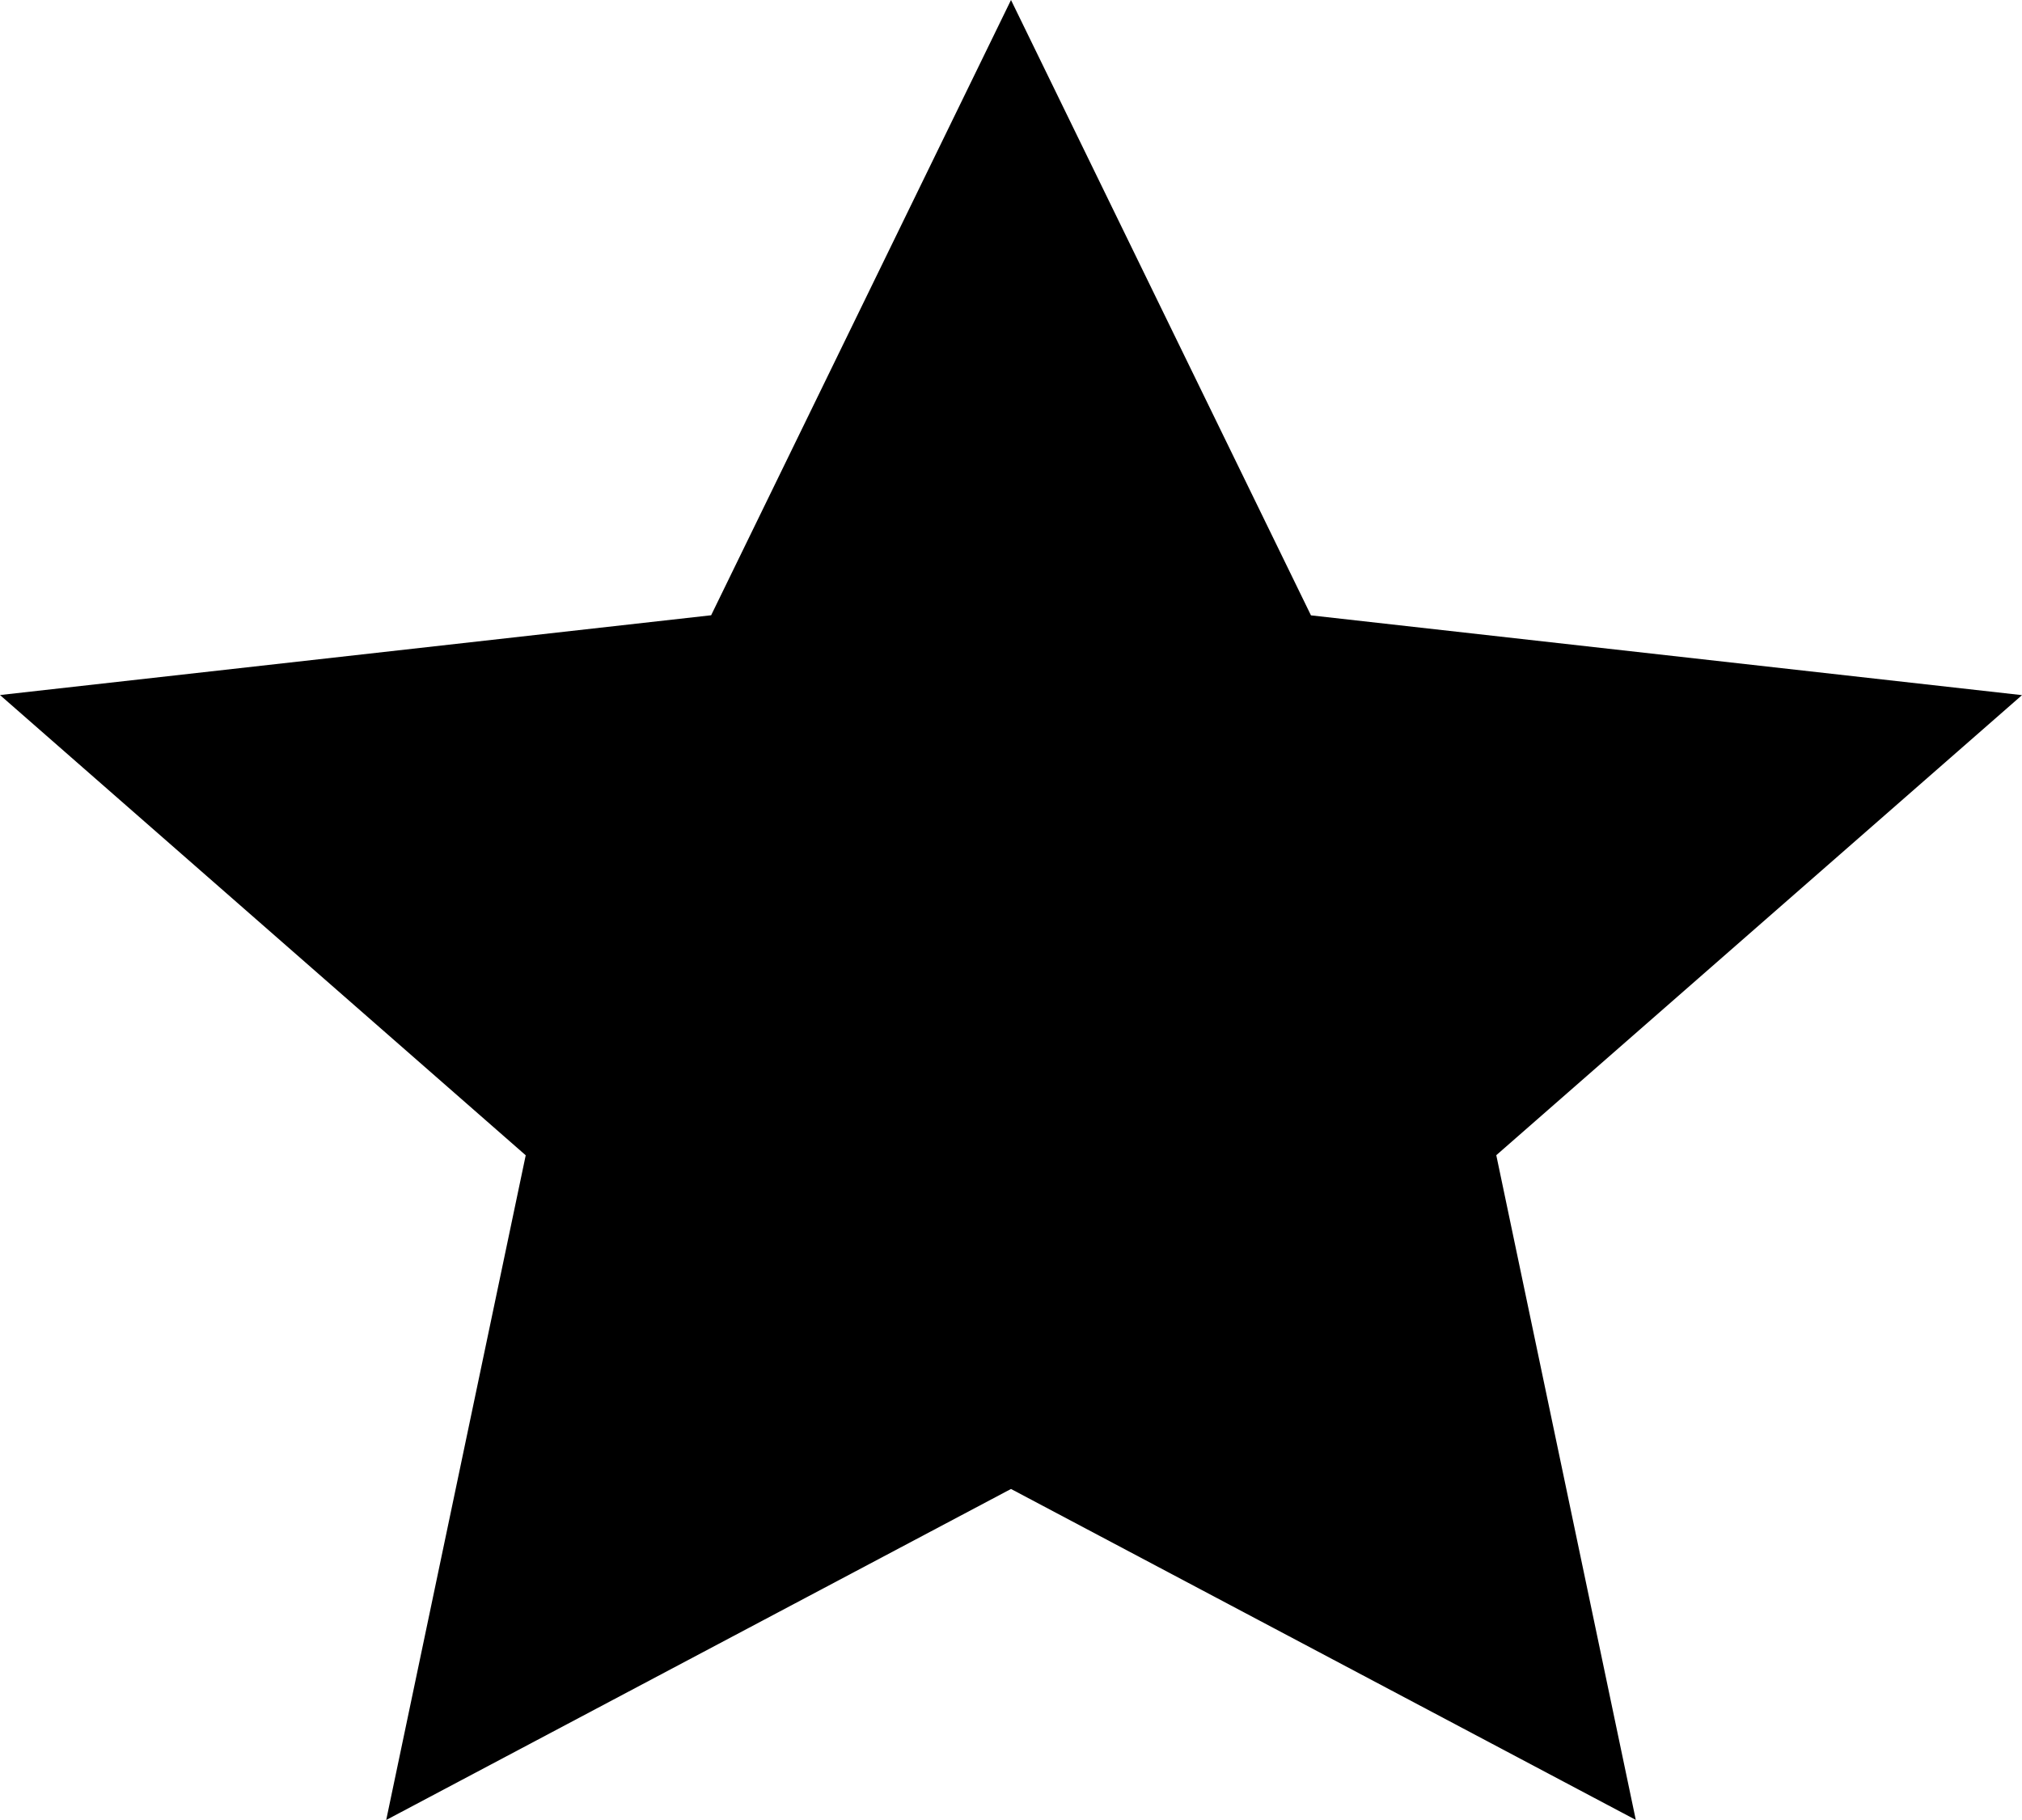<svg width="20" height="18" viewBox="0 0 20 18" fill="none" xmlns="http://www.w3.org/2000/svg">
<path d="M10 0L12.967 6.086L20 6.875L14.8 11.425L16.18 17.999L10 14.726L3.82 18L5.2 11.426L0 6.874L7.034 6.085L10 0Z" fill="black"/>
</svg>
